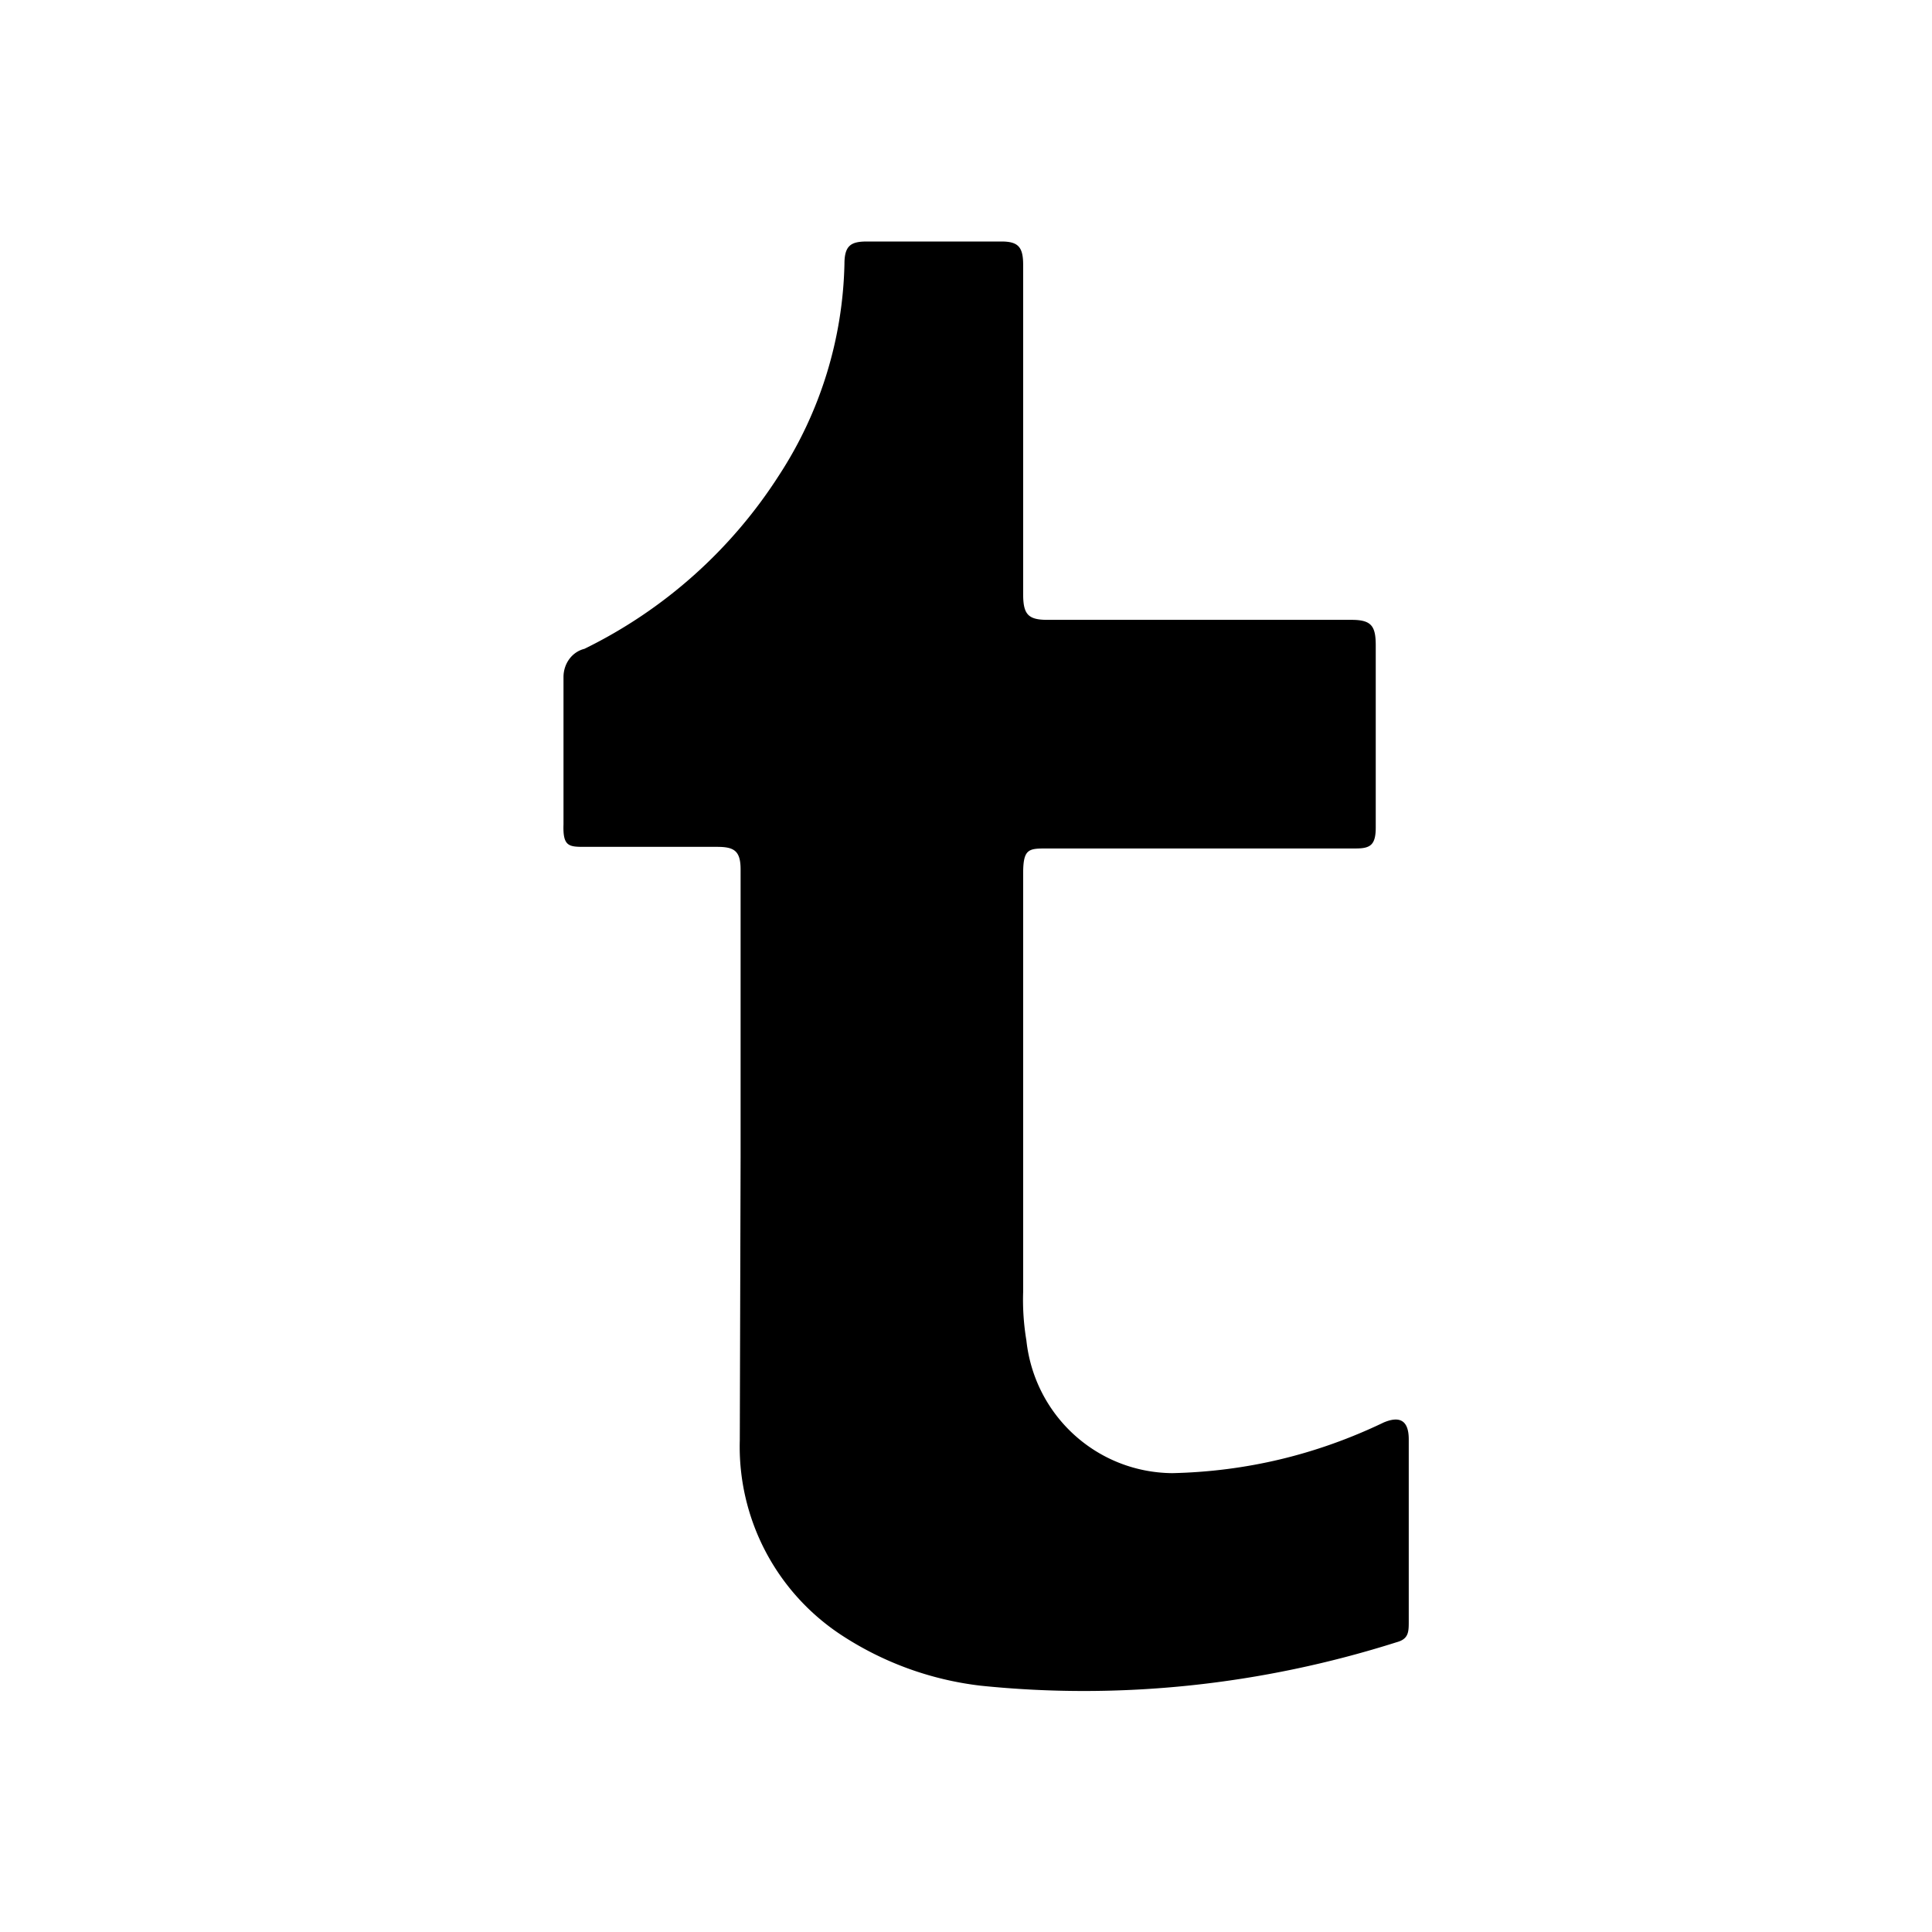 <svg xmlns="http://www.w3.org/2000/svg" viewBox="0 0 24 24" width="100%" height="100%"><path d="M9.2 14.38V10.8c0-.23-.08-.28-.29-.28H7.27c-.2 0-.28 0-.27-.28V8.41c0-.16.1-.31.26-.35A6 6 0 0 0 9.68 5.9a5 5 0 0 0 .81-2.62c0-.23.08-.28.28-.28h1.67c.21 0 .27.07.27.29v4.09c0 .25.06.32.3.32h3.78c.25 0 .3.08.3.32v2.26c0 .22-.07.26-.25.26h-3.83c-.23 0-.3 0-.3.31v5.2q-.01.3.04.6c.1.93.87 1.64 1.81 1.65q1.38-.03 2.63-.63.31-.13.31.21v2.26c0 .13 0 .22-.15.26-1.67.53-3.43.72-5.17.54a4 4 0 0 1-1.73-.63 2.8 2.8 0 0 1-1.26-2.42z"/></svg>